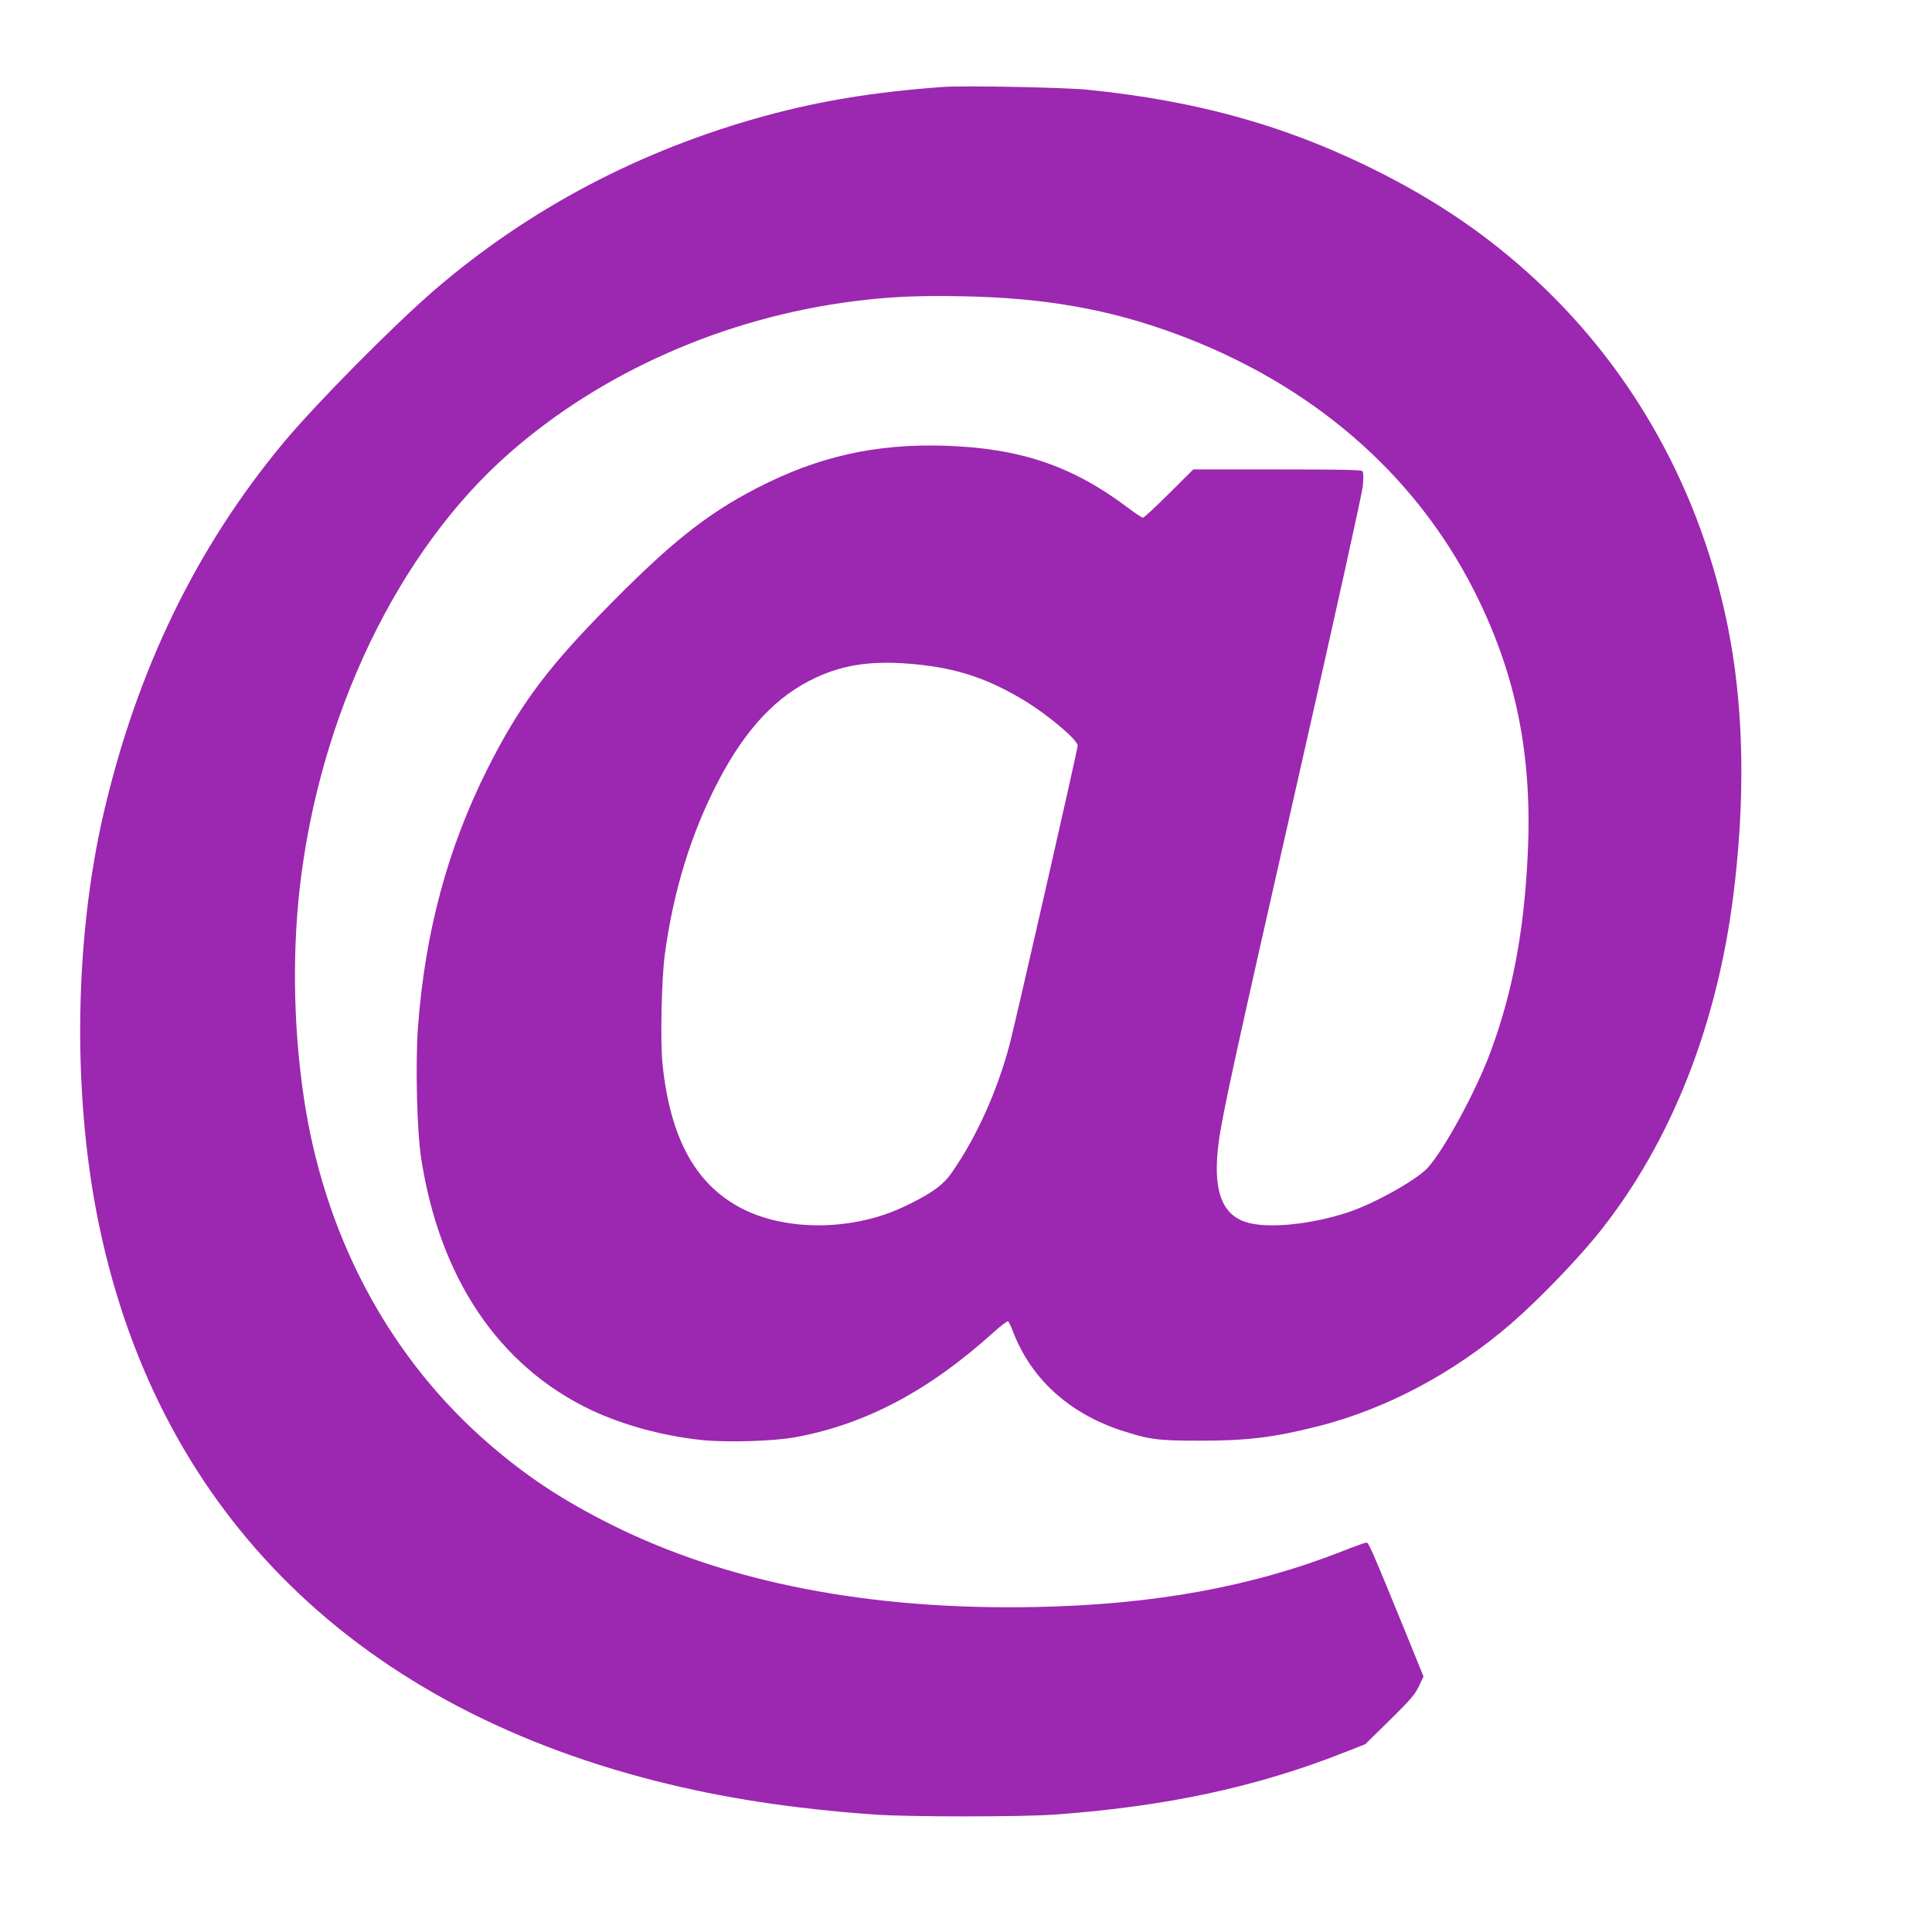 <?xml version="1.0" standalone="no"?>
<!DOCTYPE svg PUBLIC "-//W3C//DTD SVG 20010904//EN"
 "http://www.w3.org/TR/2001/REC-SVG-20010904/DTD/svg10.dtd">
<svg version="1.0" xmlns="http://www.w3.org/2000/svg"
 width="1280pt" height="1280pt" viewBox="0 0 1280 1280"
 preserveAspectRatio="xMidYMid meet">
<g transform="translate(0,1280) scale(0.1,-0.1)"
fill="#9c27b0" stroke="none">
<path d="M6250 12224 c-449 -32 -817 -92 -1186 -193 -826 -227 -1559 -614
-2186 -1153 -272 -235 -785 -753 -999 -1010 -578 -694 -972 -1507 -1193 -2458
-189 -819 -206 -1815 -45 -2650 373 -1929 1668 -3243 3706 -3760 442 -112 895
-182 1448 -222 226 -16 971 -16 1195 0 739 54 1335 182 1920 413 l135 53 163
160 c136 134 168 171 193 225 l30 64 -116 286 c-230 562 -247 601 -262 601 -8
0 -76 -24 -151 -54 -606 -239 -1259 -358 -2047 -373 -1095 -21 -2037 162
-2805 546 -322 161 -555 315 -805 530 -645 556 -1071 1332 -1220 2223 -78 471
-92 990 -40 1458 130 1152 651 2237 1384 2883 613 541 1430 902 2286 1011 235
30 424 39 725 33 538 -10 965 -85 1405 -247 895 -329 1581 -918 1978 -1697
281 -553 392 -1096 358 -1767 -25 -505 -101 -904 -246 -1296 -97 -262 -311
-654 -418 -769 -78 -83 -360 -239 -532 -295 -253 -82 -540 -108 -676 -61 -160
55 -215 221 -175 526 26 194 103 544 526 2409 250 1102 424 1889 429 1940 5
52 4 90 -2 98 -7 9 -132 12 -565 12 l-556 0 -161 -160 c-88 -88 -166 -160
-173 -160 -7 0 -51 30 -99 66 -369 278 -716 395 -1213 411 -461 14 -839 -71
-1246 -281 -341 -176 -587 -374 -1033 -832 -369 -378 -548 -624 -752 -1029
-263 -524 -414 -1083 -460 -1713 -17 -238 -7 -677 20 -857 121 -801 516 -1387
1130 -1678 213 -100 479 -172 735 -198 169 -17 479 -7 621 20 467 88 882 309
1312 698 45 41 87 72 92 69 5 -4 19 -32 31 -64 117 -311 367 -542 713 -657
188 -62 244 -70 522 -70 318 0 492 21 785 95 455 115 904 354 1283 682 189
164 455 441 598 623 464 590 765 1354 873 2215 77 611 70 1188 -20 1690 -162
899 -587 1706 -1222 2322 -320 309 -661 551 -1077 764 -609 312 -1221 486
-1965 560 -157 15 -811 28 -950 18z m-184 -3825 c276 -27 476 -93 720 -240
156 -94 354 -261 354 -299 0 -25 -410 -1823 -450 -1976 -82 -310 -218 -613
-382 -850 -55 -80 -122 -131 -274 -207 -118 -59 -213 -92 -334 -117 -269 -55
-552 -28 -760 71 -323 154 -500 467 -551 974 -15 151 -6 565 16 725 57 421
176 805 355 1147 181 346 387 564 644 683 192 90 388 116 662 89z"/>
</g>
</svg>
